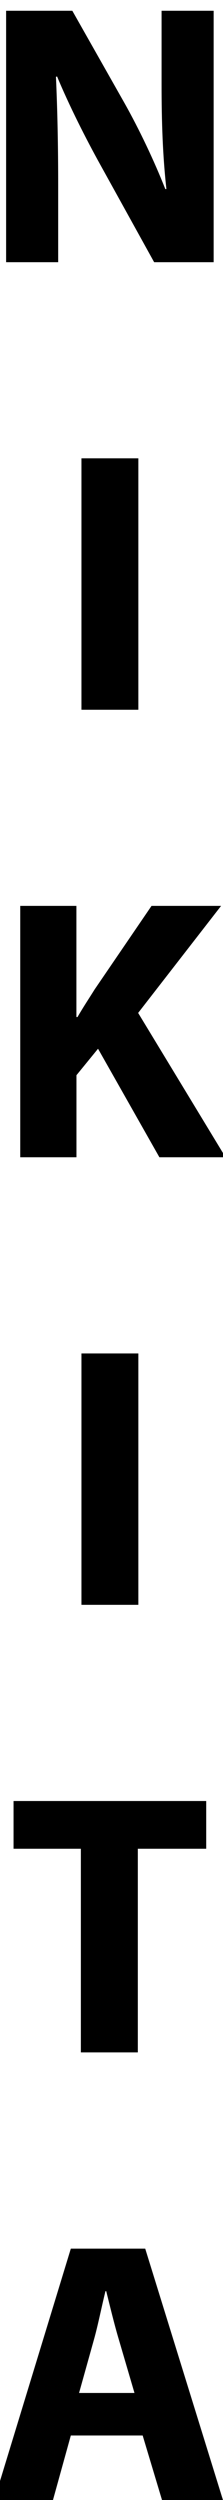 <?xml version="1.0" encoding="utf-8"?>
<!-- Generator: Adobe Illustrator 27.0.1, SVG Export Plug-In . SVG Version: 6.00 Build 0)  -->
<svg version="1.1" id="Ebene_1" xmlns="http://www.w3.org/2000/svg" xmlns:xlink="http://www.w3.org/1999/xlink" x="0px" y="0px"
	 viewBox="0 0 41.97 469.21" style="enable-background:new 0 0 41.97 469.21;" xml:space="preserve">
<g>
	<path d="M1.15,49.21V2.02h12.46l9.8,17.29c2.8,4.97,5.6,10.85,7.7,16.17h0.21c-0.7-6.23-0.91-12.6-0.91-19.67V2.02h9.8v47.19h-11.2
		l-10.08-18.2c-2.8-5.04-5.88-11.13-8.19-16.66l-0.21,0.07c0.28,6.23,0.42,12.88,0.42,20.58v14.21H1.15z"/>
	<path d="M26.04,86.02v47.19H15.33V86.02H26.04z"/>
	<path d="M3.81,170.02h10.57v20.86h0.21c1.05-1.82,2.17-3.5,3.22-5.18l10.71-15.68h13.09l-15.61,20.09l16.45,27.09H30l-11.55-20.37
		l-4.06,4.97v15.4H3.81V170.02z"/>
	<path d="M26.04,254.02v47.18H15.33v-47.18H26.04z"/>
	<path d="M15.22,346.98H2.55v-8.96h36.26v8.96H25.94v38.22H15.22V346.98z"/>
	<path d="M13.33,457.1l-3.36,12.11H-1.09l14.42-47.18h14l14.63,47.18H30.49l-3.64-12.11H13.33z M25.31,449.12l-2.94-10.01
		c-0.84-2.8-1.68-6.3-2.38-9.1h-0.14c-0.7,2.8-1.4,6.37-2.17,9.1l-2.8,10.01H25.31z"/>
</g>
</svg>
